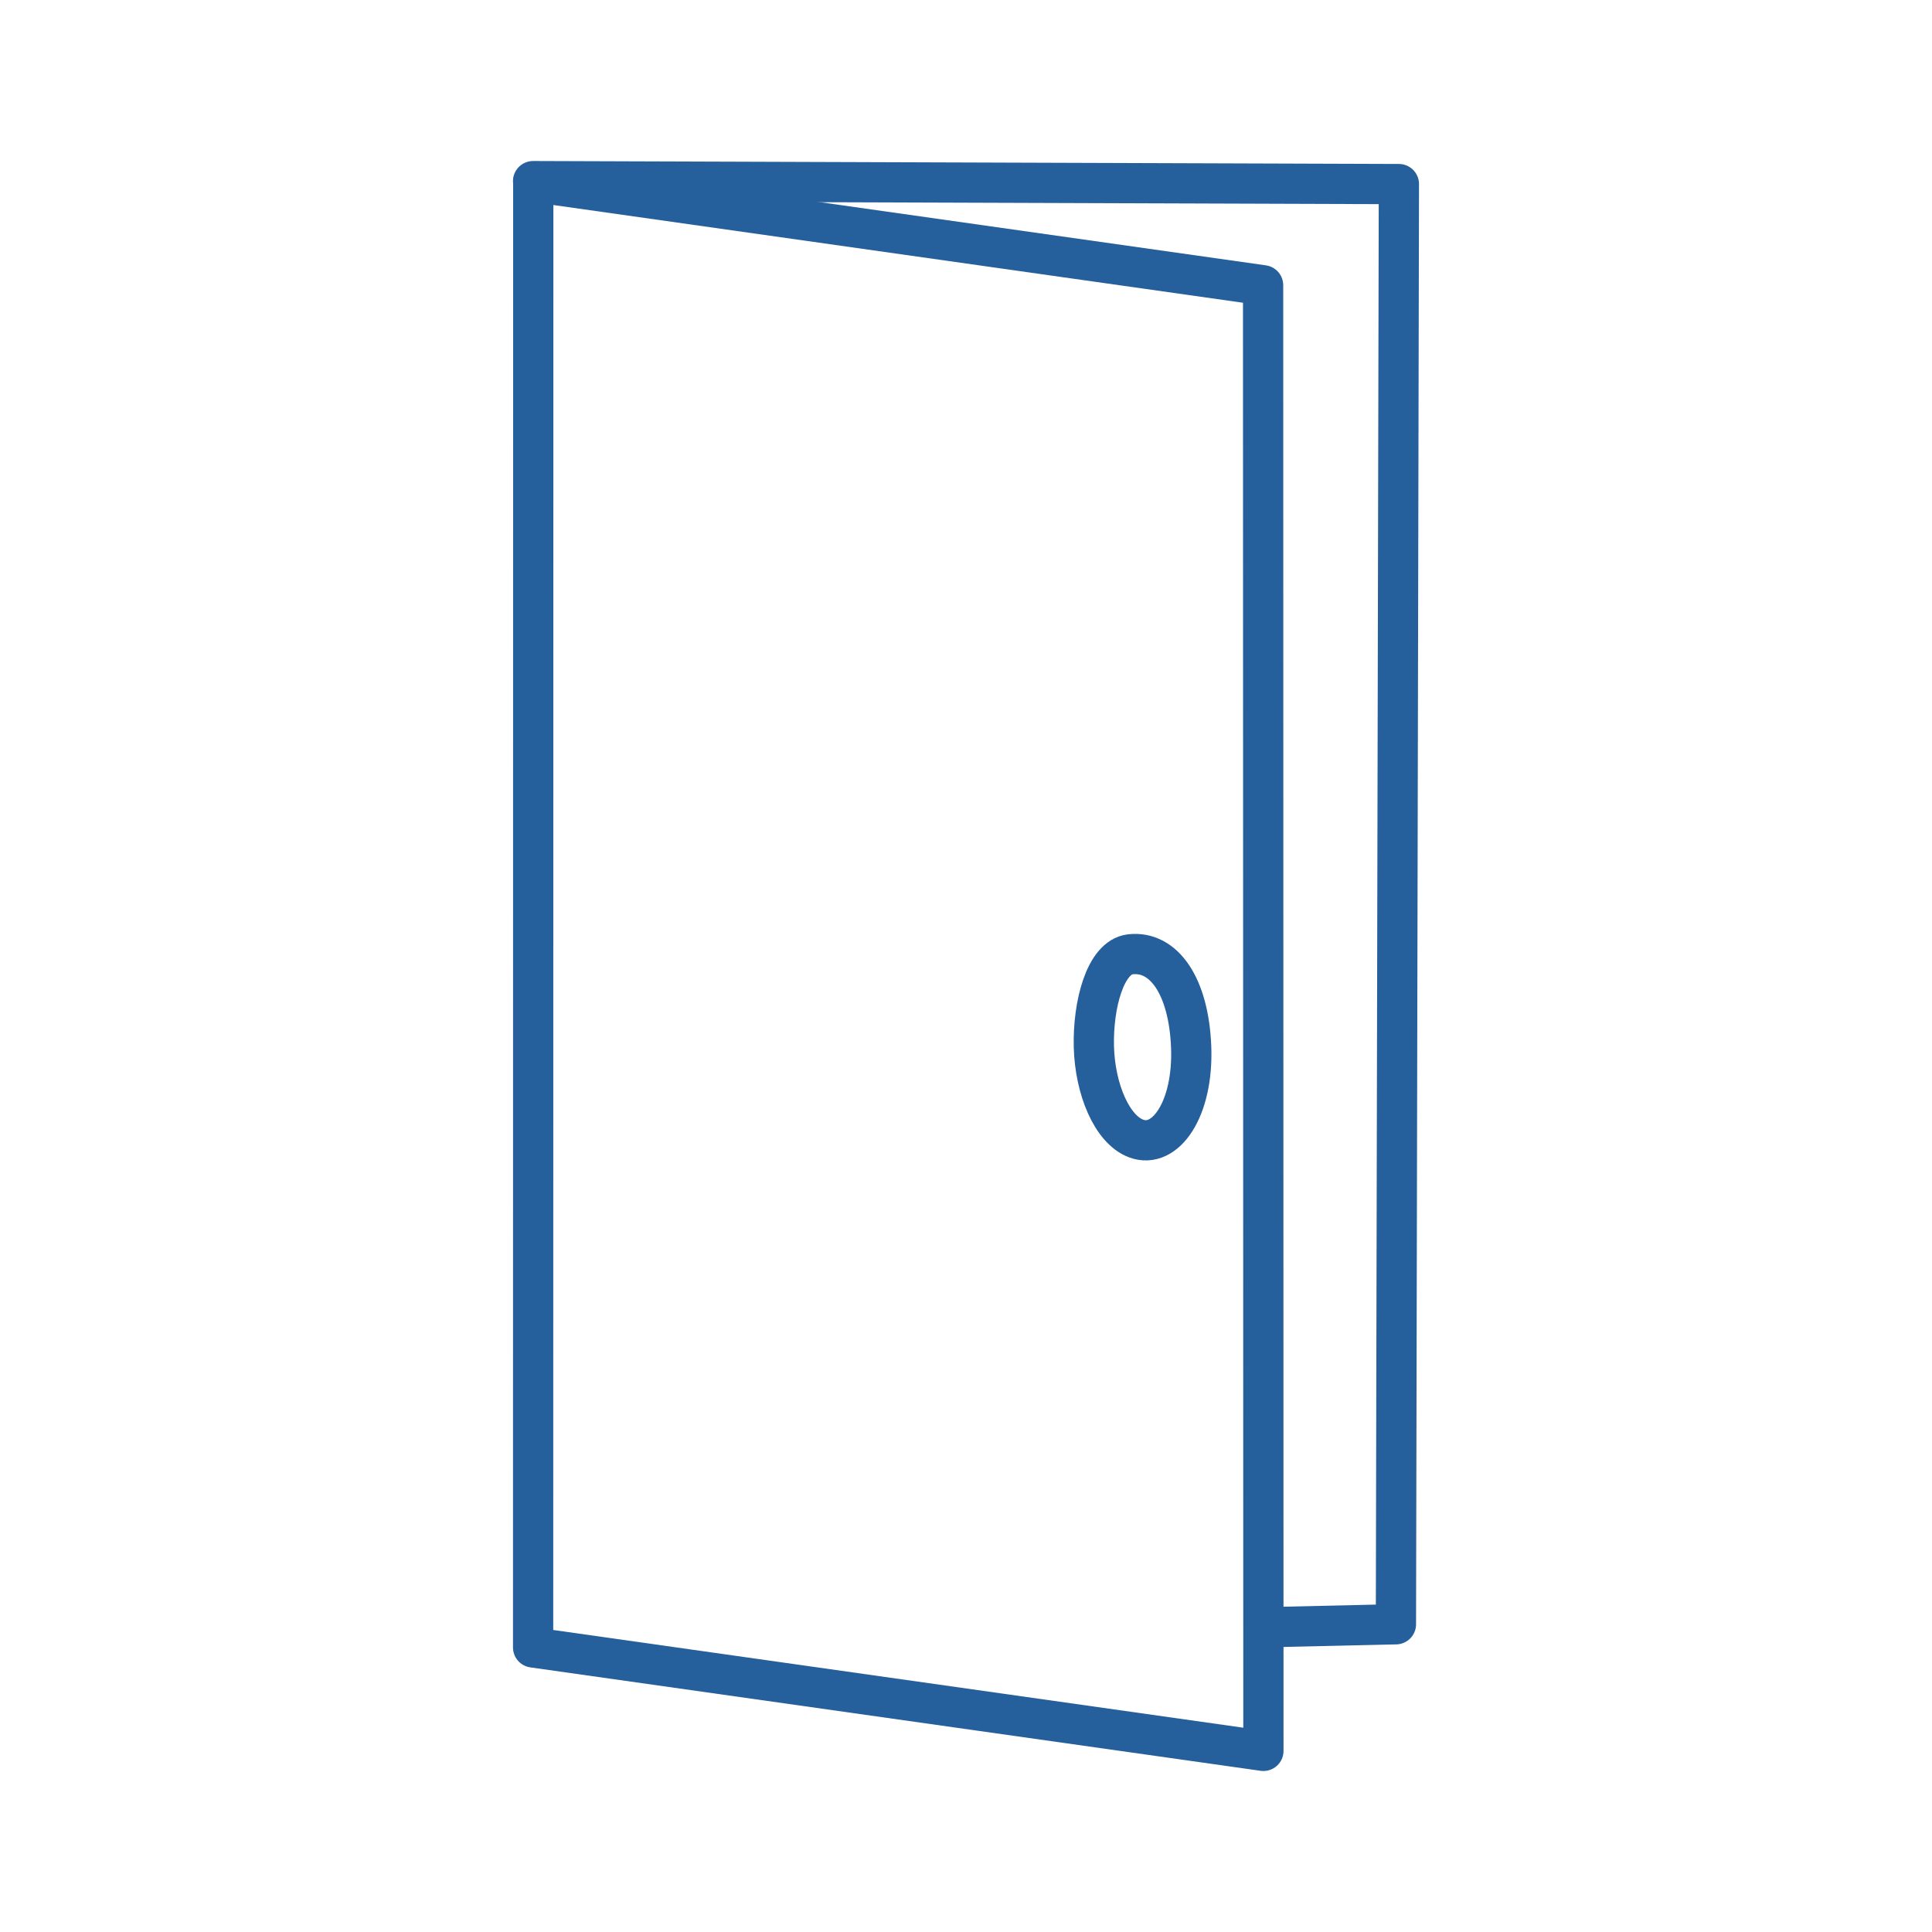 <svg width="64" height="64" viewBox="0 0 64 64" fill="none" xmlns="http://www.w3.org/2000/svg">
<path d="M17.665 6.024L41.842 9.45L41.852 58L17.66 54.574L17.665 6.024Z" stroke="#255F9C" stroke-width="1.333" stroke-linecap="round" stroke-linejoin="round"/>
<path d="M17.66 6L46.34 6.098L46.242 53.806L41.95 53.904" stroke="#255F9C" stroke-width="1.333" stroke-linecap="round" stroke-linejoin="round"/>
<path d="M39.459 34.691C39.536 36.745 38.601 38.087 37.626 37.711C36.834 37.407 36.273 36.082 36.236 34.677C36.2 33.292 36.611 31.711 37.44 31.613C38.558 31.482 39.383 32.675 39.459 34.691Z" stroke="#255F9C" stroke-width="1.333" stroke-linecap="round" stroke-linejoin="round"/>
</svg>
